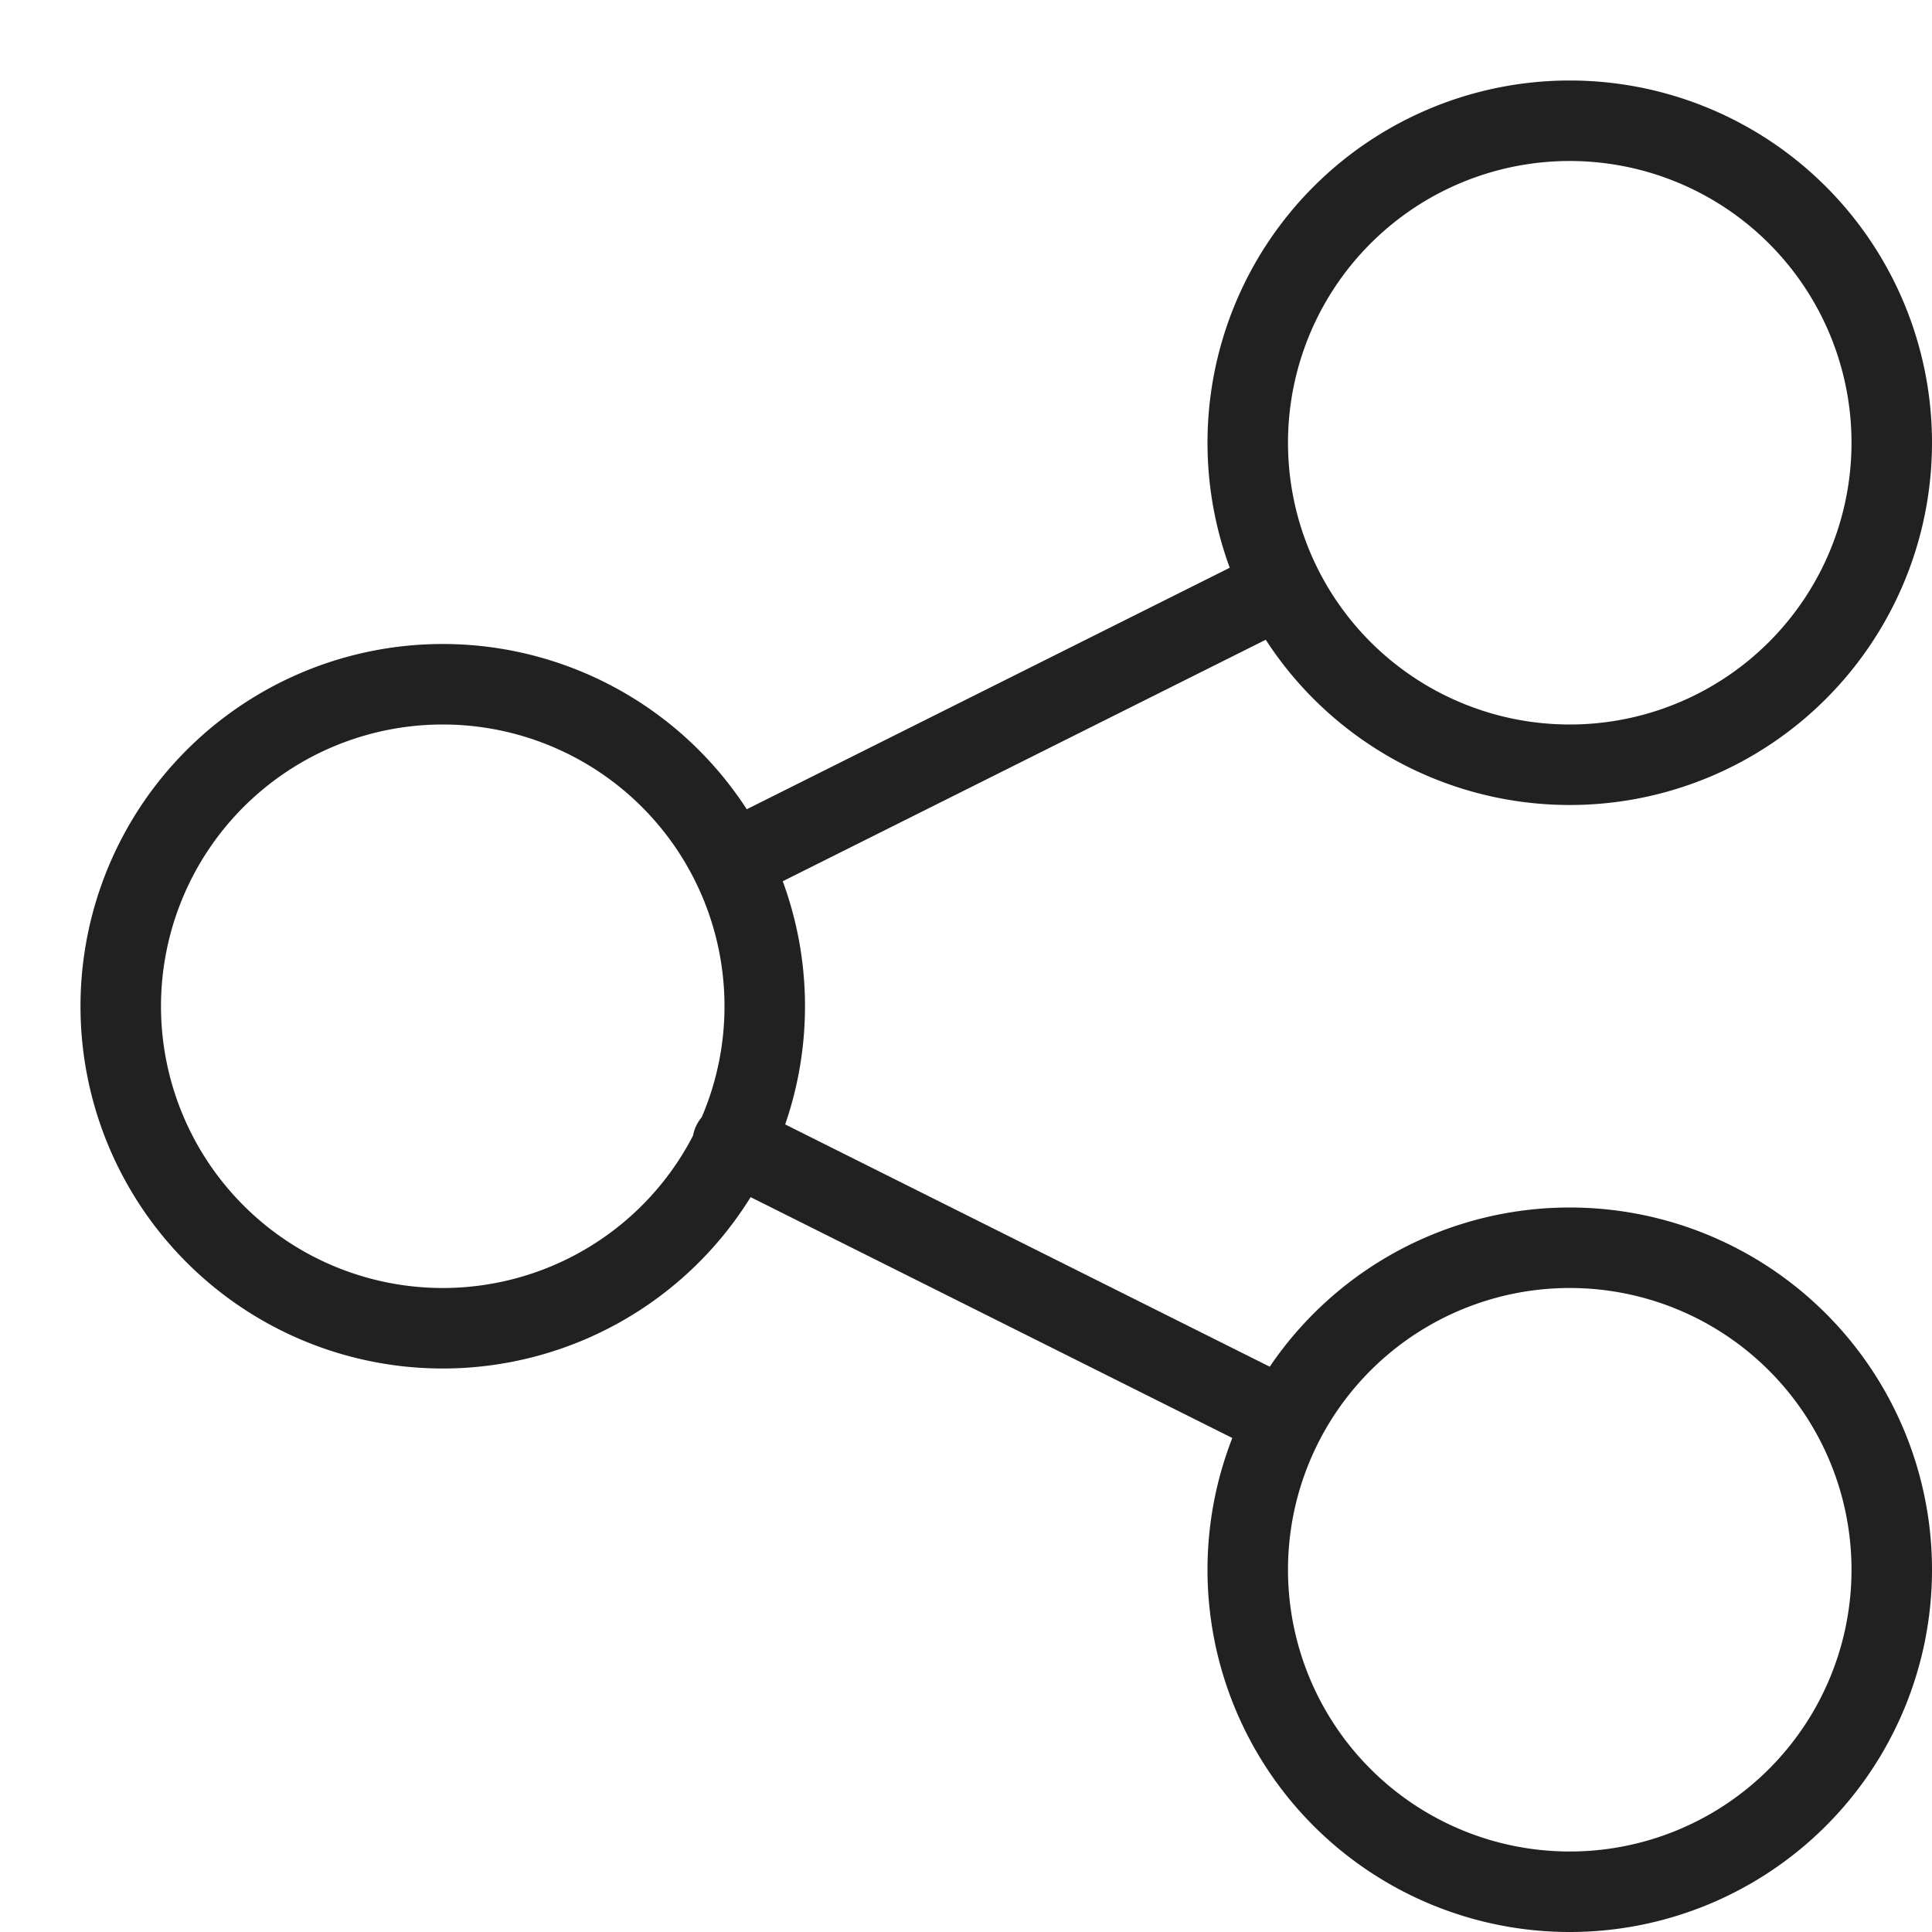 <svg width="24" height="24" fill="none" xmlns="http://www.w3.org/2000/svg"><path d="M9.1 10.7l6.8-3.4m-6.8 6.9l6.8 3.4M5.5 16.5a4 4 0 100-8 4 4 0 000 8zm14-7a4 4 0 100-8 4 4 0 000 8zm0 14a4 4 0 100-8 4 4 0 000 8z" stroke="#212121" stroke-linecap="round" stroke-linejoin="round"/></svg>